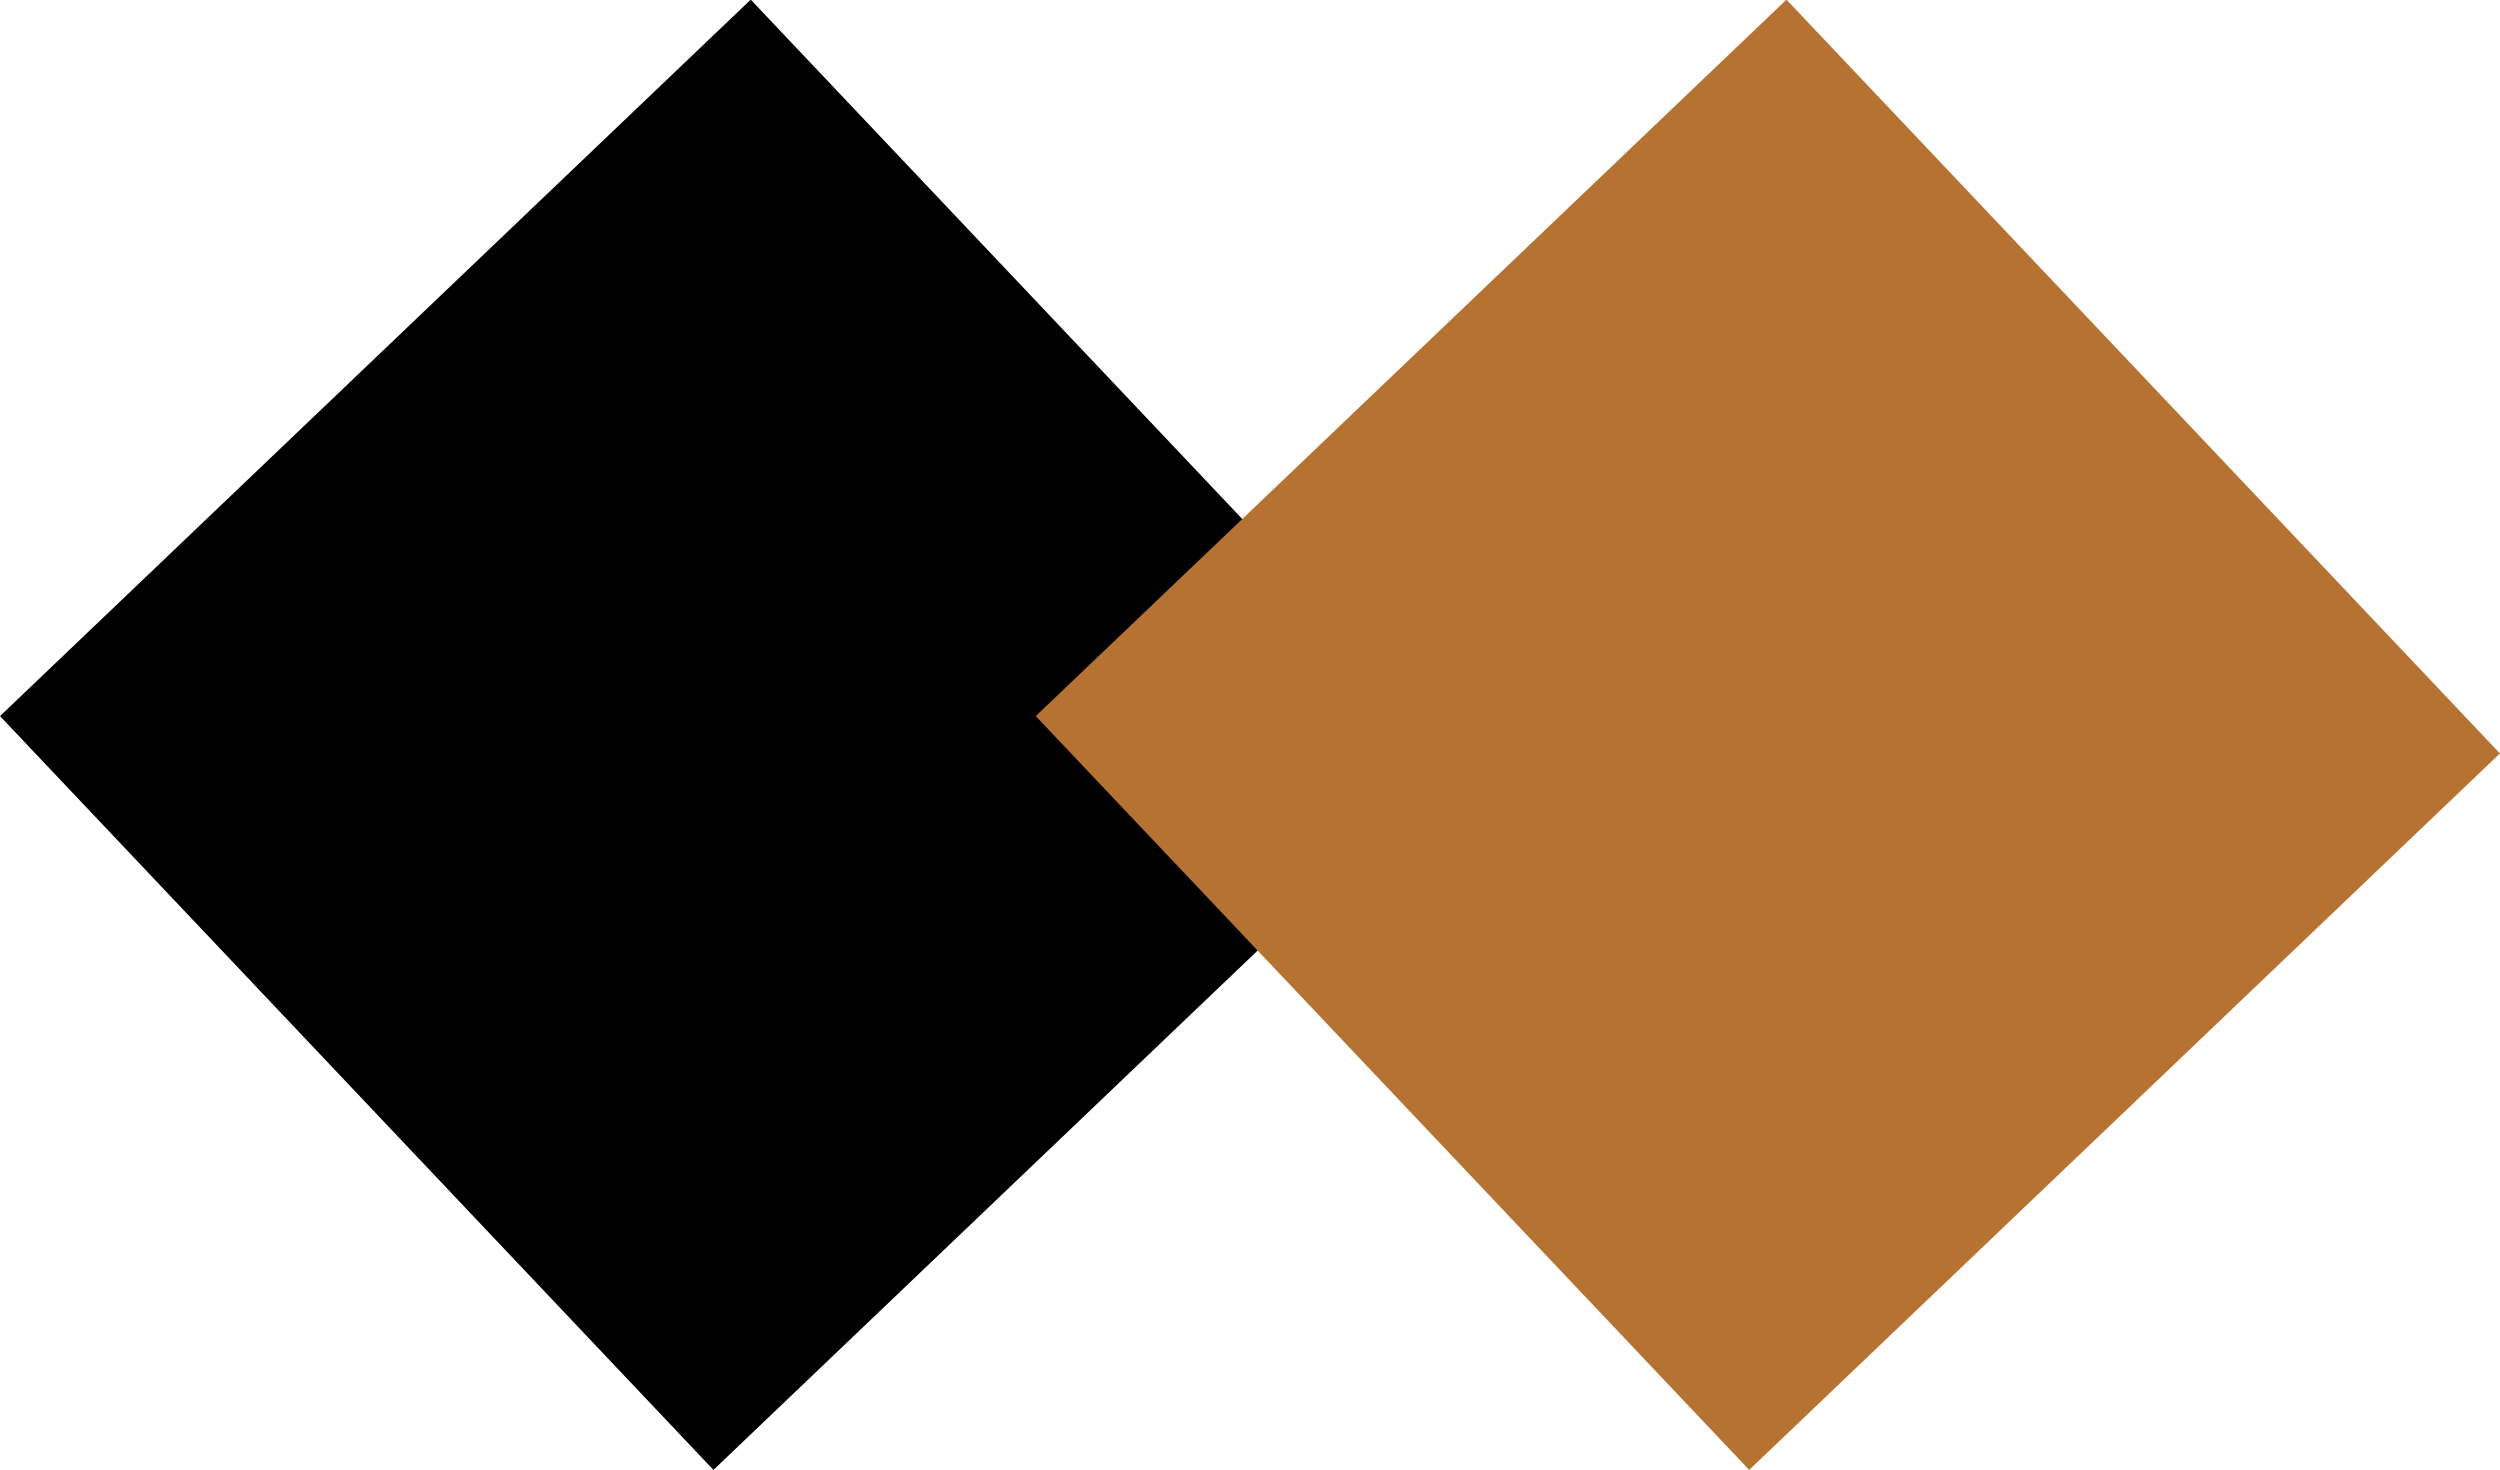 <svg xmlns="http://www.w3.org/2000/svg" width="33.99" height="19.99" viewBox="0 0 33.99 19.99">
  <g id="Grupo_23" data-name="Grupo 23" transform="translate(-98.005 -473.005)">
    <path id="Rectangle_4_copy" data-name="Rectangle 4 copy" d="M108.212,473l9.7,10.249-10.207,9.741-9.7-10.249Z"/>
    <path id="Rectangle_4" data-name="Rectangle 4" d="M122.294,473l9.7,10.249-10.207,9.741-9.7-10.249Z" fill="#b67231"/>
  </g>
</svg>

